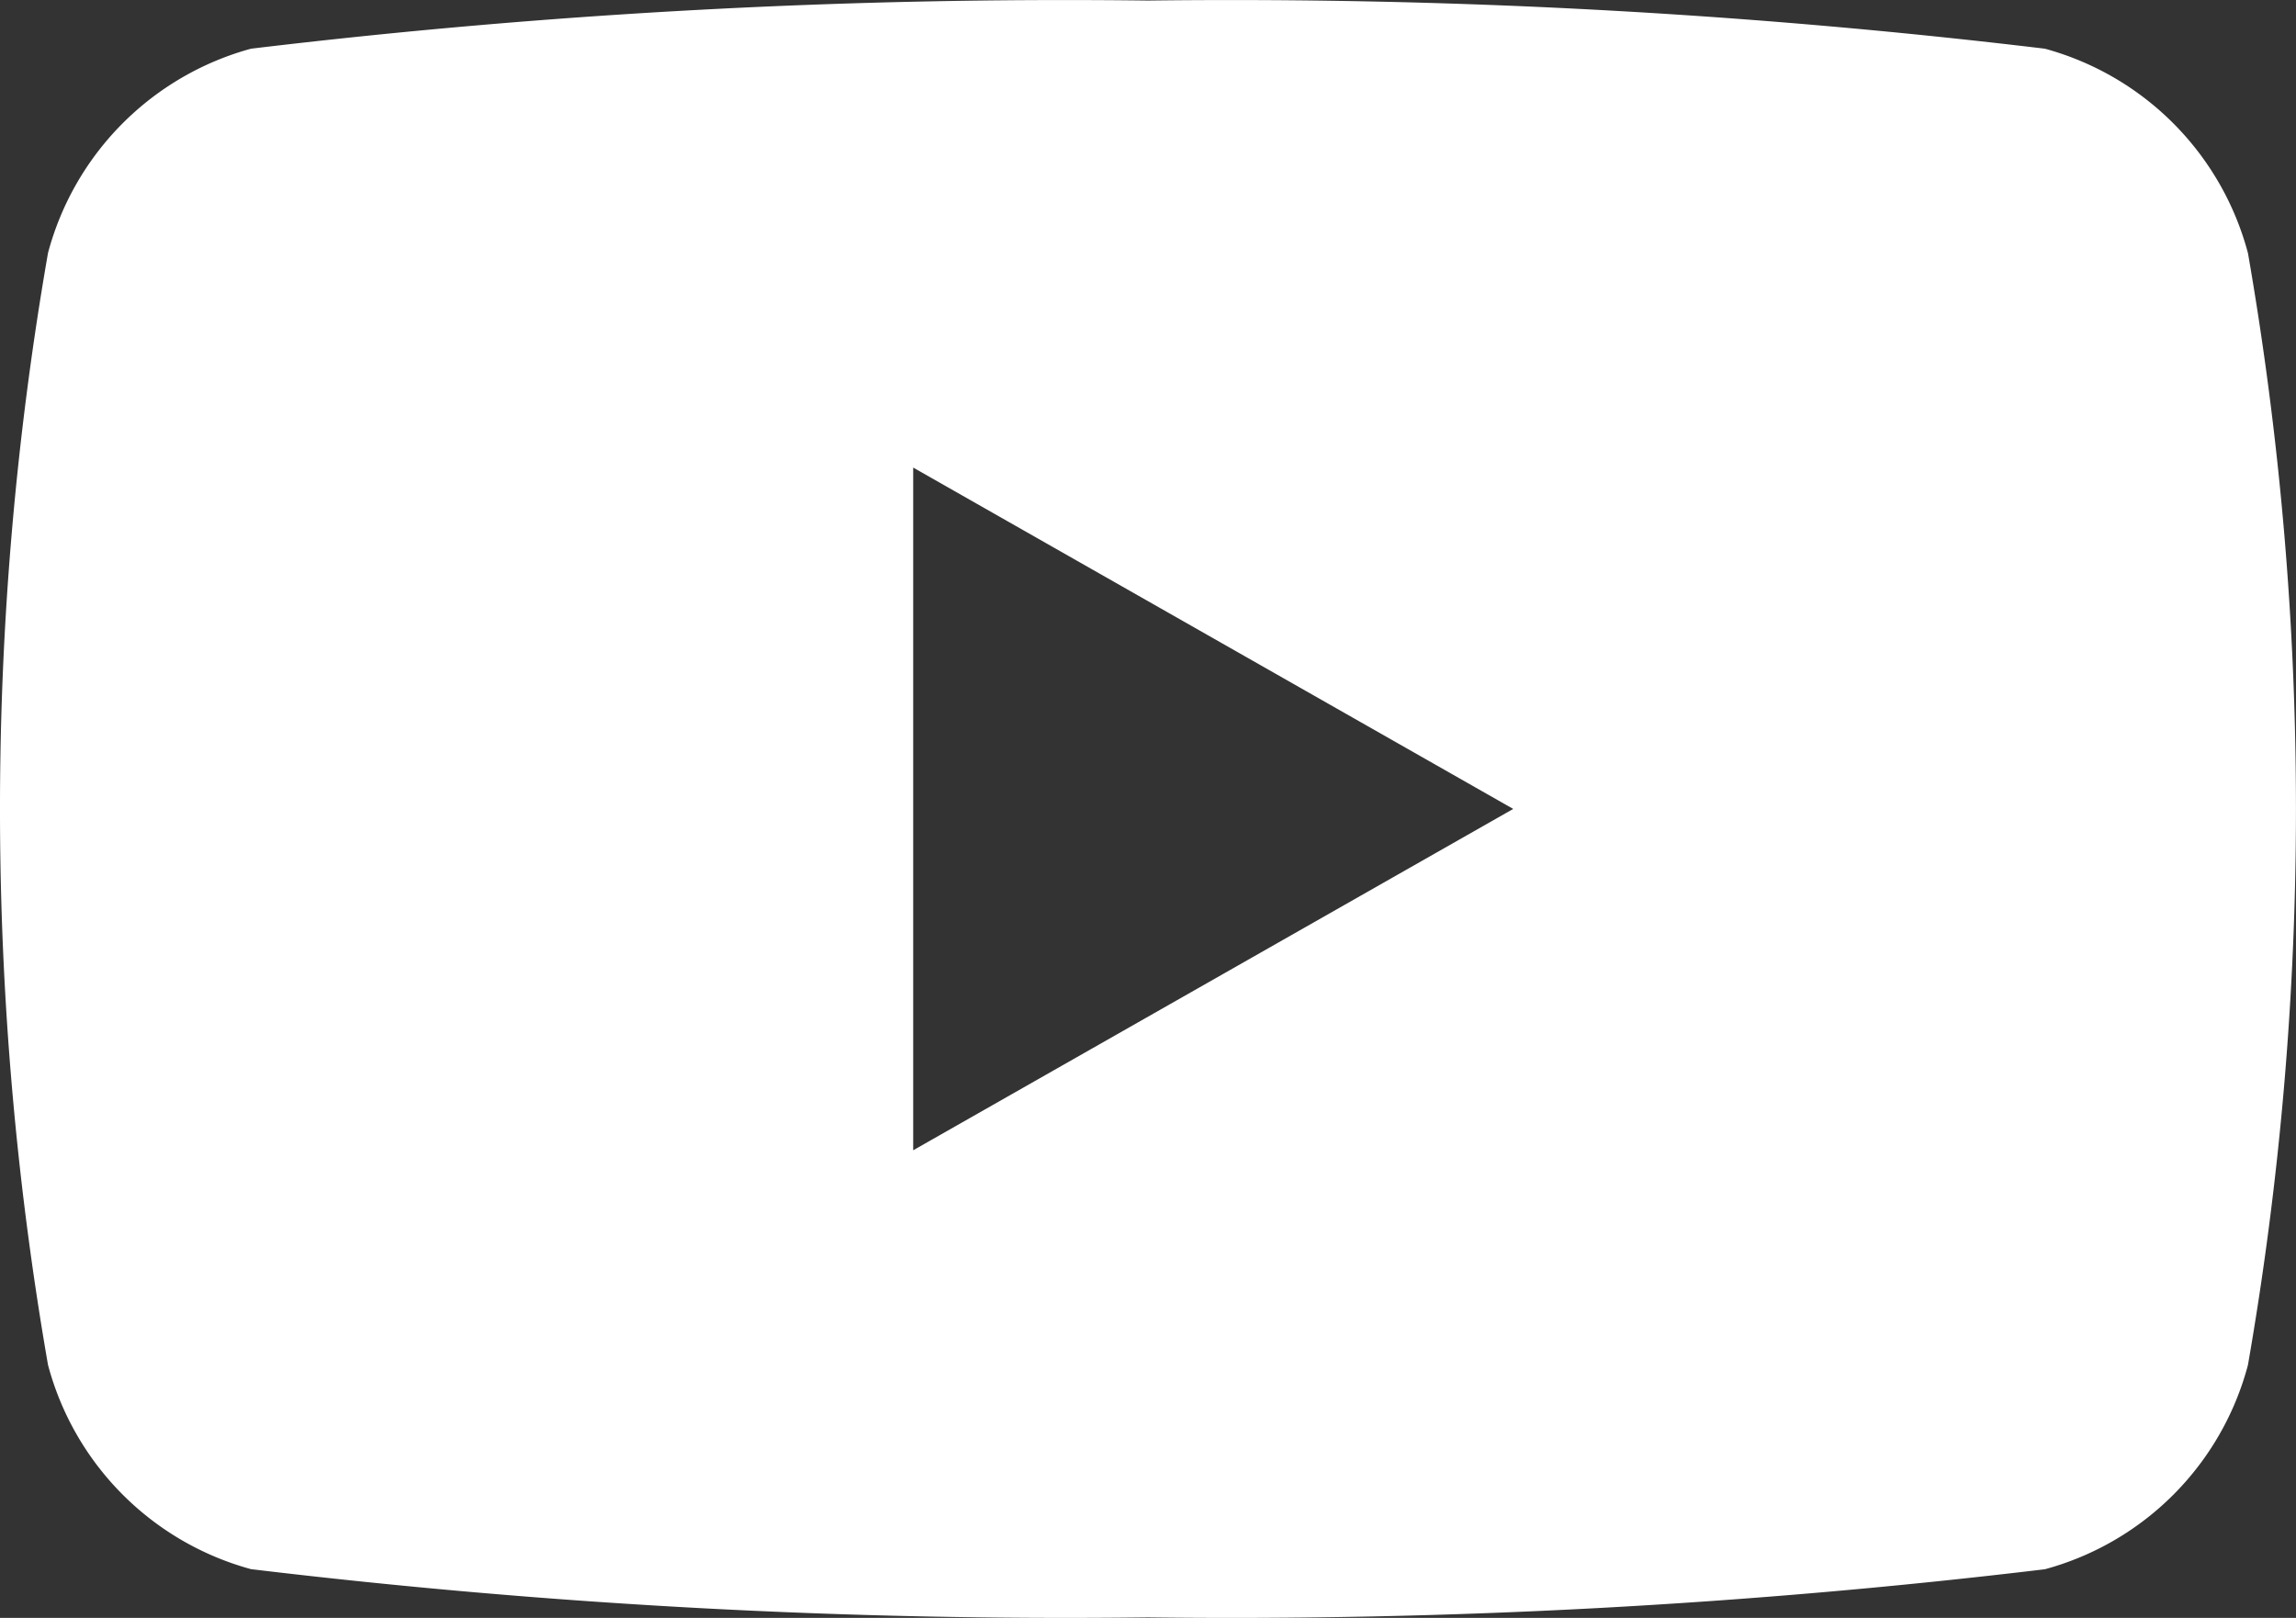 <svg xmlns="http://www.w3.org/2000/svg" width="50.016" height="35.248" viewBox="0 0 50.016 35.248"><rect x="0" y="0" width="50.016" height="35.248" fill="#333333" stroke="none"/><path d="M166.149,436.272a6.289,6.289,0,0,0-4.422-4.449,148.6,148.6,0,0,0-19.539-1.049,148.653,148.653,0,0,0-19.539,1.049,6.294,6.294,0,0,0-4.422,4.449,70.659,70.659,0,0,0,0,24.228,6.288,6.288,0,0,0,4.422,4.449A148.632,148.632,0,0,0,142.189,466a148.576,148.576,0,0,0,19.539-1.049,6.278,6.278,0,0,0,4.422-4.449,70.665,70.665,0,0,0,0-24.228Zm-29.075,19.551V440.949l13.071,7.437Z" transform="translate(-117.181 -430.762)" fill="#fff"/></svg>